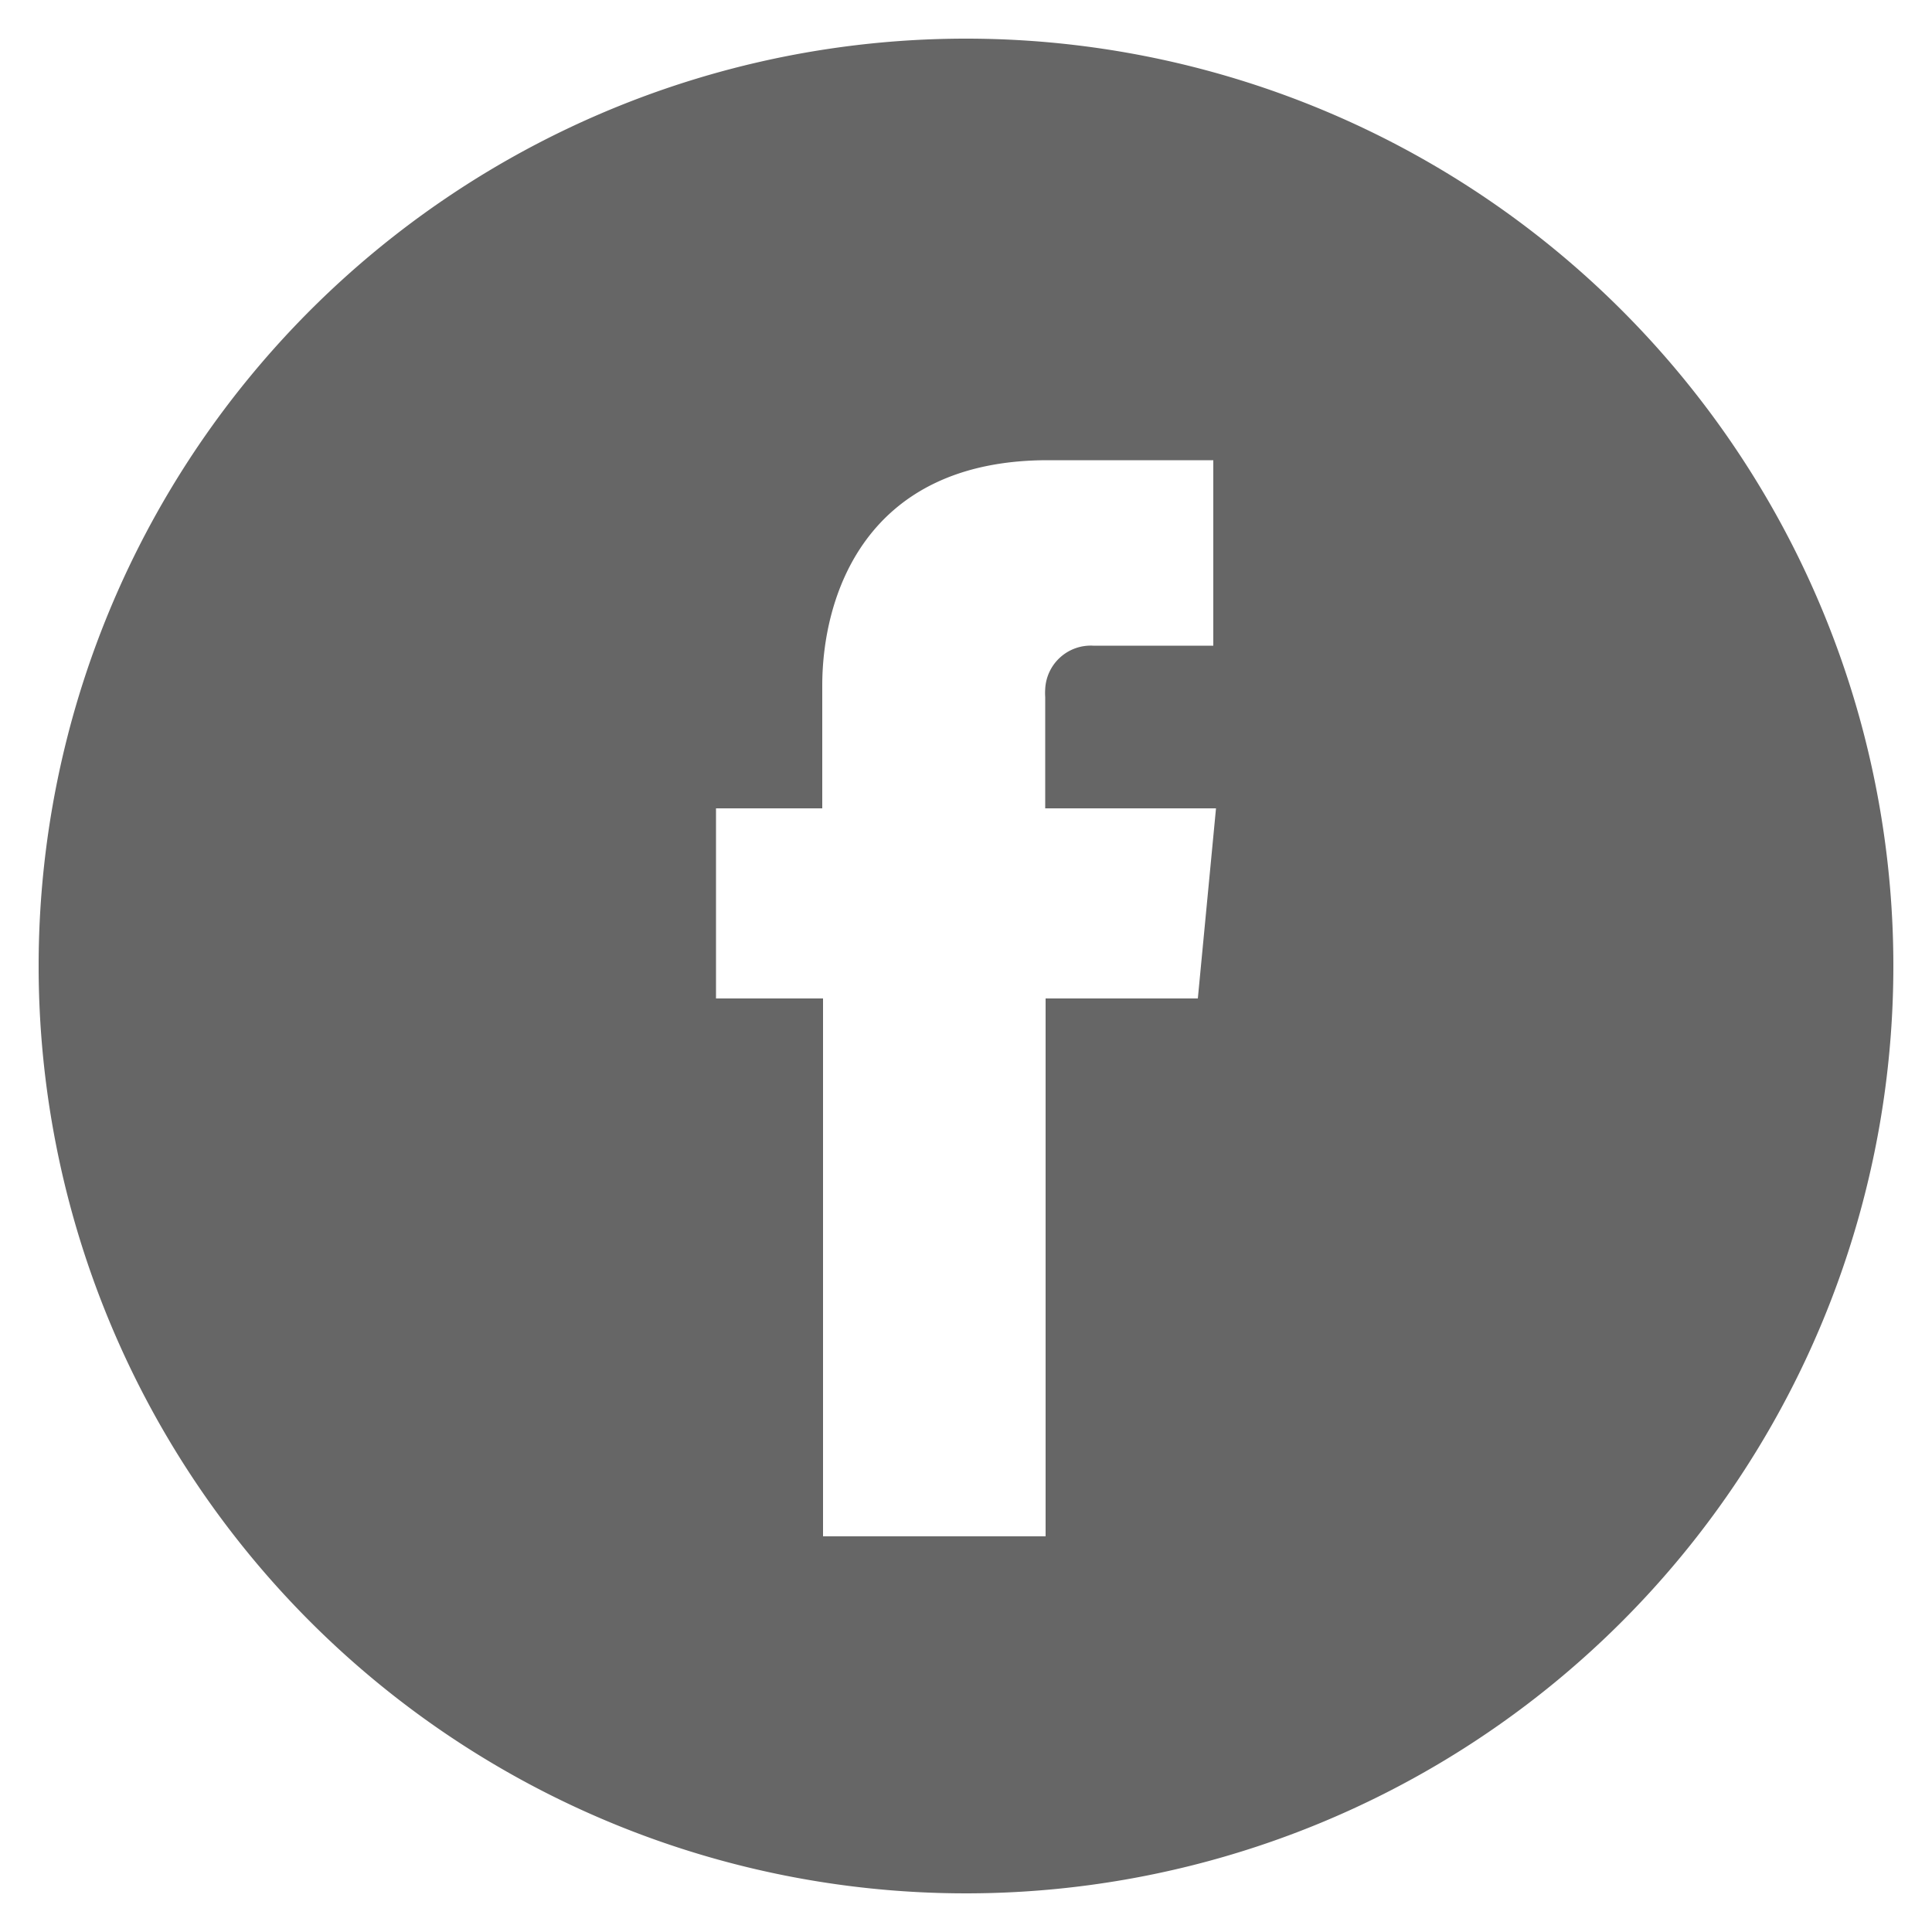 <svg id="Layer_1" data-name="Layer 1" xmlns="http://www.w3.org/2000/svg" viewBox="0 0 50 50"><defs><style>.cls-1{fill:#666;}</style></defs><title>facebook</title><g id="Layer_2" data-name="Layer 2"><path class="cls-1" d="M25,1A24,24,0,1,0,49,25,24,24,0,0,0,25,1Zm6,24.84H27.06V39.76H21.3V25.84H18.53V20.92h2.75V17.74c0-2.27,1.08-5.83,5.84-5.83H31.4v4.8H28.29a1.18,1.18,0,0,0-1.24,1.12,1.48,1.48,0,0,0,0,.21v2.88h4.42Z"/></g></svg>